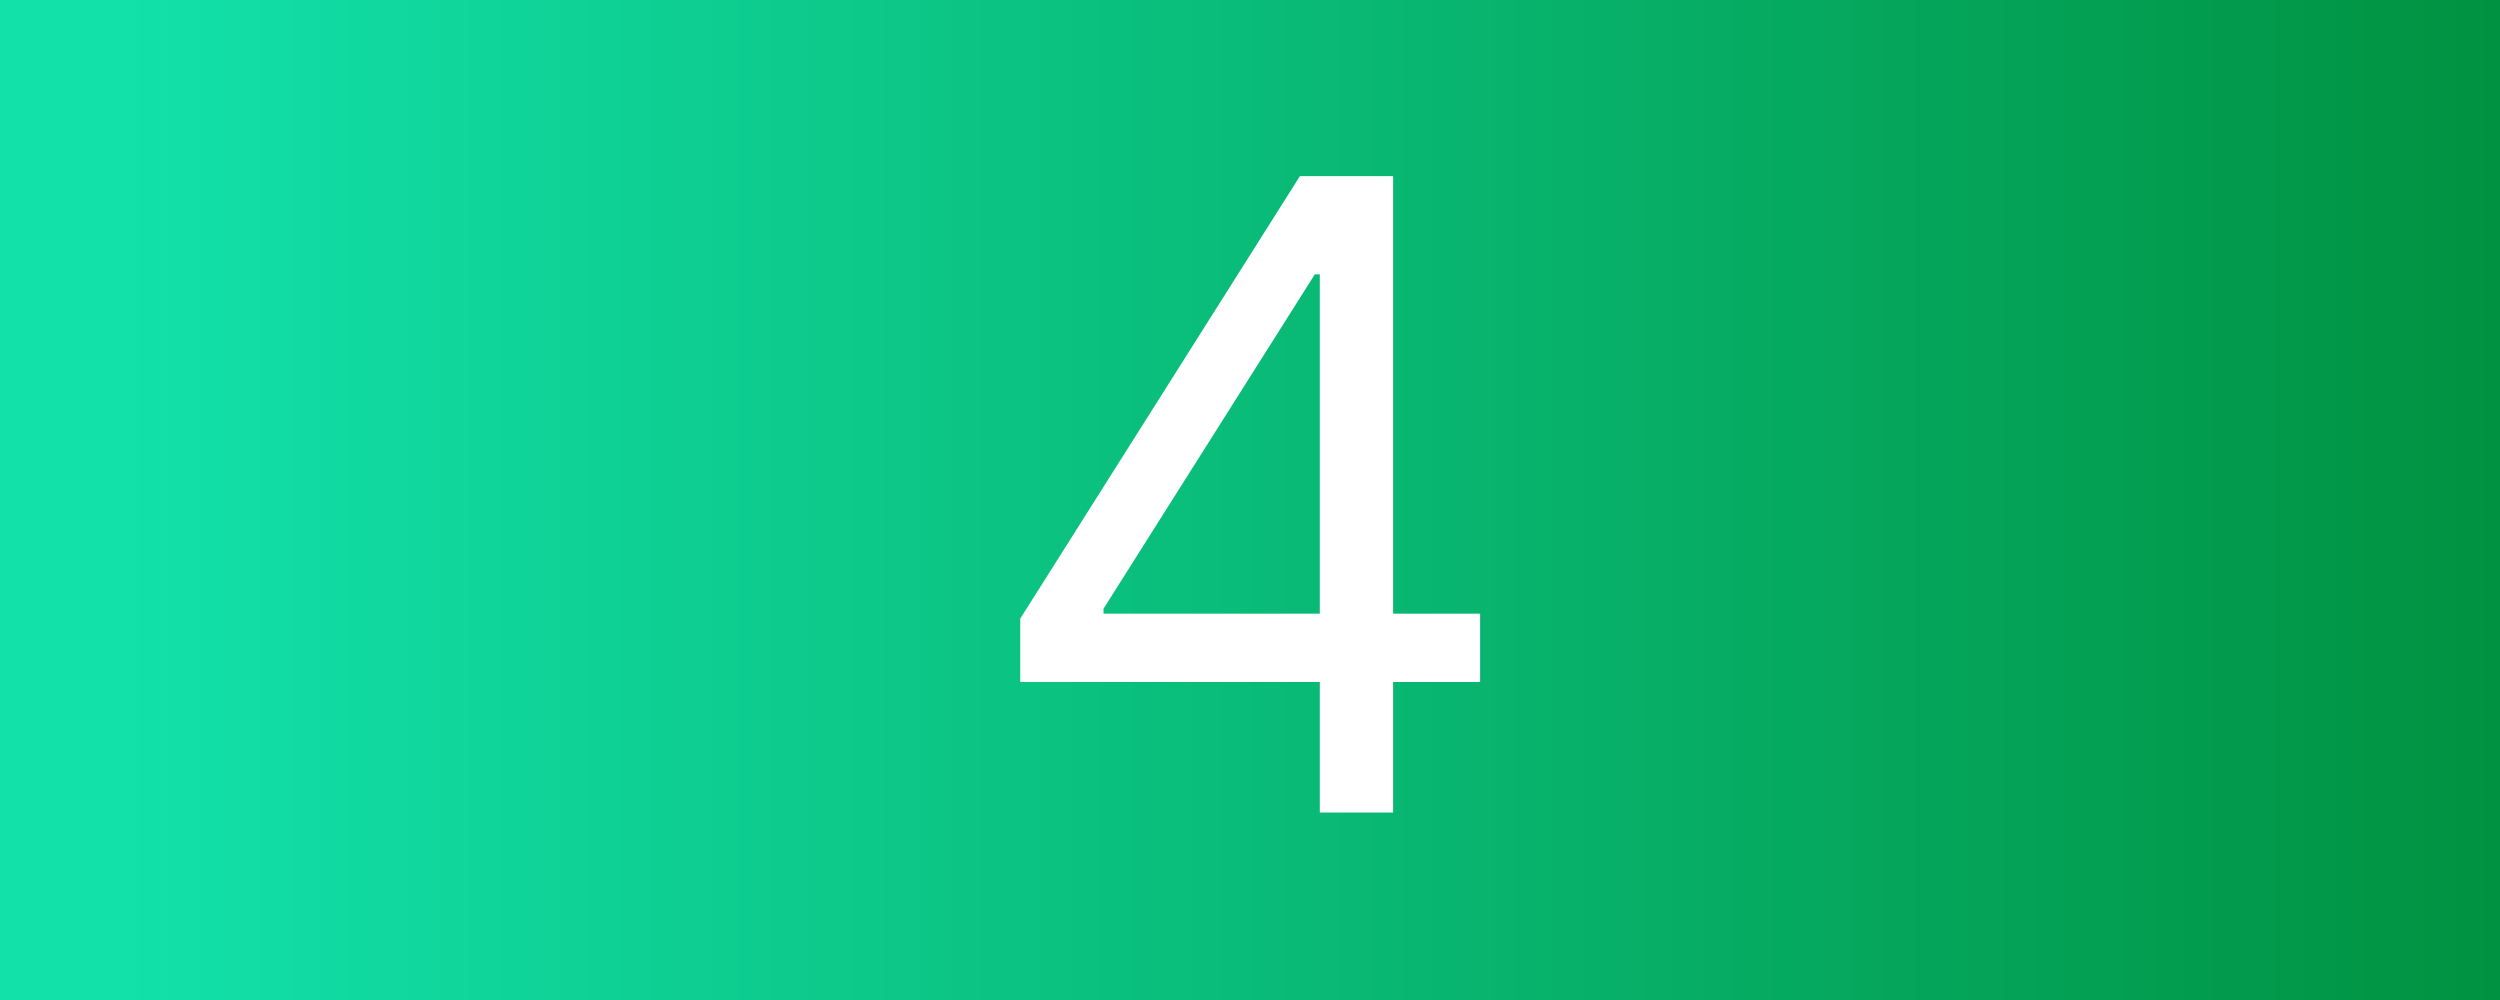 <svg xmlns="http://www.w3.org/2000/svg" width="160" height="64" viewBox="0 0 160 64" fill="none"><rect x="0" y="0" width="160" height="64" fill="#333333" stroke="none"/><rect width="160" height="64" fill="url(#paint0_linear_1364_120)"></rect><path d="M65.296 43.648V39.591L83.194 11.273H86.137V17.557H84.149L70.626 38.955V39.273H94.728V43.648H65.296ZM84.467 52V42.415V40.526V11.273H89.16V52H84.467Z" fill="white"></path><defs><linearGradient id="paint0_linear_1364_120" x1="7.956" y1="31.439" x2="160" y2="31.439" gradientUnits="userSpaceOnUse"><stop stop-color="#12E1AA"></stop><stop offset="1" stop-color="#009241"></stop></linearGradient></defs></svg>